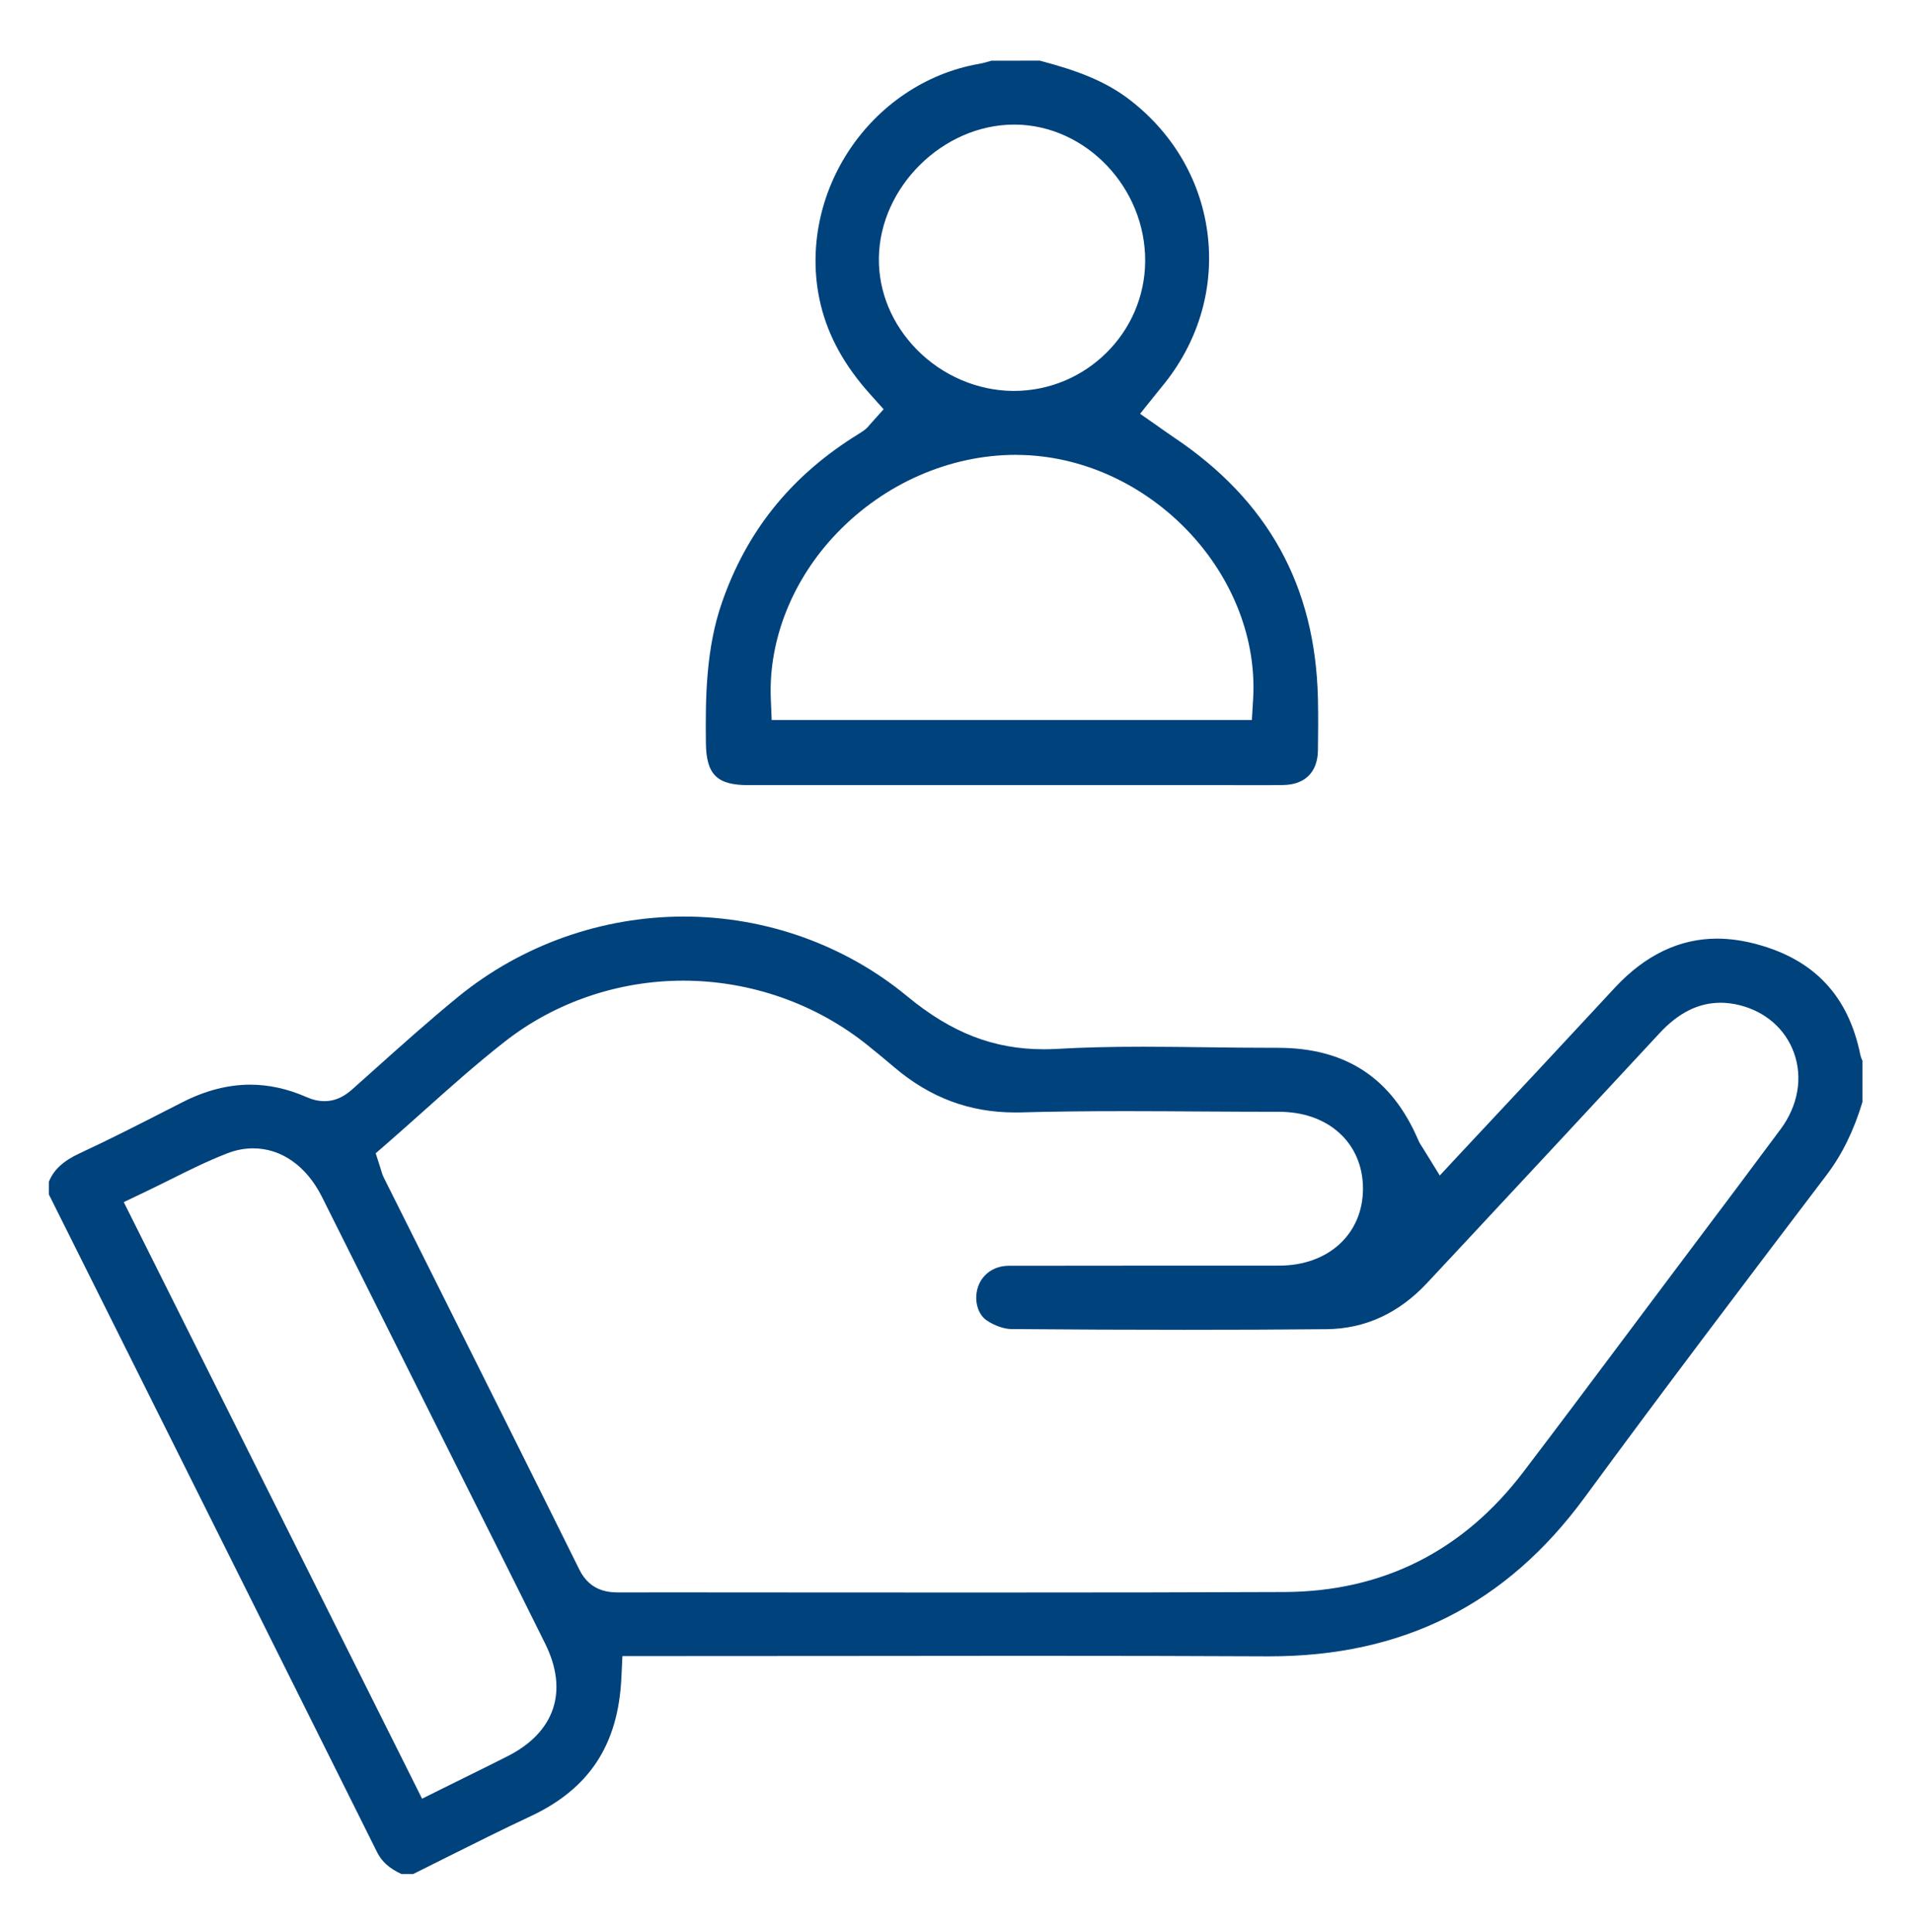 <?xml version="1.0" encoding="utf-8"?>
<!-- Generator: Adobe Illustrator 16.0.0, SVG Export Plug-In . SVG Version: 6.00 Build 0)  -->
<!DOCTYPE svg PUBLIC "-//W3C//DTD SVG 1.1//EN" "http://www.w3.org/Graphics/SVG/1.1/DTD/svg11.dtd">
<svg xmlns="http://www.w3.org/2000/svg" version="1.1" width="100" height="101"><svg xmlns:xlink="http://www.w3.org/1999/xlink" version="1.1" id="Ebene_1" x="0" y="0" width="100" height="101" viewBox="0 0 74.5 75.5" enable-background="new 0 0 74.5 75.5" xml:space="preserve">
<g>
	<g>
		<path fill="#00427C" d="M26.599,35.818c3.193,0,6.289,1.105,8.719,3.111c1.736,1.435,3.387,2.075,5.348,2.075    c0.17,0,0.344-0.006,0.52-0.015c0.988-0.057,2.057-0.084,3.363-0.084c0.834,0,1.682,0.012,2.504,0.021    c0.828,0.011,1.686,0.021,2.529,0.021h0.224c2.654,0,4.449,1.178,5.486,3.602c0.055,0.124,0.117,0.221,0.174,0.306    c0.02,0.028,0.041,0.061,0.064,0.101l0.605,0.981l0.785-0.844l1.064-1.138c0.656-0.701,1.307-1.397,1.955-2.091    c0.742-0.796,1.482-1.594,2.223-2.39l0.82-0.883c1.18-1.269,2.523-1.911,3.986-1.911c0.498,0,1.021,0.074,1.559,0.22    c2.246,0.608,3.568,2.017,4.039,4.308c0.02,0.095,0.053,0.176,0.084,0.244v1.614c-0.34,1.127-0.801,2.064-1.41,2.864    c-3.379,4.451-6.424,8.471-9.449,12.594c-3.066,4.176-7.092,6.203-12.31,6.203h-0.093c-2.79-0.014-5.79-0.02-9.442-0.02    c-2.352,0-4.701,0.002-7.053,0.006c-2.35,0.002-4.699,0.004-7.051,0.004h-0.808h-0.839l-0.04,0.84    c-0.121,2.621-1.249,4.344-3.55,5.42c-1.115,0.521-2.23,1.082-3.309,1.619c-0.428,0.215-0.853,0.428-1.279,0.639h-0.456    c-0.489-0.232-0.771-0.488-0.954-0.857c-3.401-6.828-6.808-13.654-10.216-20.478l-2.609-5.226v-0.489    c0.193-0.479,0.562-0.816,1.208-1.117c1.176-0.546,2.342-1.142,3.471-1.719l0.552-0.281c0.887-0.452,1.775-0.681,2.637-0.681    c0.73,0,1.471,0.163,2.202,0.486c0.244,0.107,0.471,0.158,0.698,0.158c0.506,0,0.858-0.255,1.108-0.479l0.731-0.653    c1.104-0.989,2.245-2.012,3.404-2.959C20.265,36.928,23.389,35.818,26.599,35.818 M24.094,62.23L24.094,62.23l2.04-0.002    c2.075,0,4.152,0.002,6.23,0.004c2.076,0,4.153,0.002,6.23,0.002c4.596,0,8.131-0.006,11.459-0.02    c3.849-0.014,6.995-1.596,9.353-4.699c1.307-1.717,2.619-3.469,3.887-5.164c0.521-0.698,1.043-1.396,1.568-2.093    c0.434-0.579,0.869-1.159,1.305-1.739c1.08-1.436,2.197-2.921,3.285-4.39c0.684-0.921,0.875-2.01,0.523-2.988    c-0.336-0.931-1.113-1.609-2.131-1.862c-0.248-0.061-0.494-0.093-0.732-0.093c-0.867,0-1.648,0.39-2.387,1.188    c-2.518,2.718-5.088,5.475-7.57,8.14l-1.51,1.618c-1.107,1.188-2.432,1.798-3.938,1.811c-1.78,0.018-3.646,0.024-5.544,0.024    c-2.171,0-4.388-0.009-6.778-0.029c-0.278-0.004-0.652-0.135-0.953-0.337c-0.365-0.244-0.513-0.828-0.335-1.329    c0.176-0.495,0.634-0.805,1.194-0.807c1.519-0.004,3.035-0.004,4.551-0.004h1.556h1.556c0.97,0,1.938,0,2.906-0.002    c1.928-0.002,3.274-1.24,3.274-3.012c0-0.875-0.336-1.656-0.952-2.198c-0.592-0.523-1.396-0.8-2.326-0.802    c-0.965,0-1.931-0.006-2.896-0.011c-1.025-0.006-2.051-0.014-3.076-0.014c-1.594,0-2.903,0.015-4.123,0.049    c-0.073,0-0.148,0.002-0.223,0.002c-1.775,0-3.313-0.574-4.709-1.758c-0.378-0.321-0.724-0.606-1.057-0.873    c-2.021-1.624-4.58-2.519-7.202-2.519c-2.533,0-5.006,0.844-6.962,2.375c-1.106,0.865-2.168,1.813-3.193,2.731    c-0.471,0.419-0.943,0.841-1.422,1.259l-0.438,0.38l0.178,0.554c0.013,0.04,0.021,0.074,0.031,0.103    c0.025,0.085,0.053,0.182,0.107,0.293l1.768,3.535c1.931,3.86,3.927,7.854,5.876,11.788C22.954,62.23,23.726,62.23,24.094,62.23     M16.366,70.291l0.786-0.391c0.288-0.143,0.567-0.281,0.841-0.416c0.594-0.293,1.157-0.57,1.719-0.855    c1.849-0.939,2.384-2.545,1.465-4.398c-0.631-1.275-1.266-2.545-1.901-3.816l-0.437-0.871l-0.951-1.9    c-1.811-3.629-3.623-7.254-5.438-10.88c-0.603-1.198-1.581-1.888-2.685-1.888c-0.338,0-0.678,0.065-1.013,0.196    c-0.777,0.301-1.529,0.677-2.255,1.04c-0.322,0.158-0.646,0.321-0.979,0.479L4.71,46.977l0.401,0.802l5.433,10.866l5.431,10.861    L16.366,70.291"/>
	</g>
	<g>
		<path fill="#00427C" d="M40.508,2.371c1.408,0.371,2.556,0.783,3.542,1.553c1.723,1.34,2.797,3.236,3.025,5.338    c0.229,2.099-0.412,4.178-1.804,5.854c-0.055,0.066-0.107,0.133-0.174,0.216l-0.085,0.105l-0.588,0.733l0.771,0.539l0.176,0.125    c0.127,0.089,0.242,0.17,0.363,0.251c3.697,2.475,5.54,5.817,5.639,10.218c0.015,0.707,0.01,1.422,0,2.026    c-0.012,0.847-0.509,1.339-1.365,1.348c-0.376,0.006-0.752,0.006-1.129,0.006c-0.306,0-0.611,0-0.916-0.002    c-0.309,0-0.617,0-0.923,0h-5.979h-5.979h-5.979c-1.216-0.002-1.632-0.416-1.646-1.646c-0.022-1.804,0.007-3.713,0.632-5.503    c0.95-2.724,2.609-4.82,5.078-6.412c0.056-0.038,0.112-0.073,0.171-0.107c0.085-0.055,0.172-0.108,0.247-0.159    c0.141-0.091,0.224-0.194,0.27-0.249l0.02-0.024l0.527-0.588l-0.527-0.588c-0.994-1.106-1.623-2.242-1.926-3.475    c-0.493-2.016-0.1-4.208,1.078-6.014c1.18-1.809,3.031-3.055,5.079-3.416c0.174-0.03,0.327-0.075,0.465-0.115    c0.015-0.004,0.03-0.01,0.044-0.014H40.508 M39.489,15.277c2.813,0,5.115-2.272,5.134-5.066c0.019-2.869-2.306-5.315-5.075-5.342    h-0.045c-2.781,0-5.25,2.437-5.286,5.213C34.2,11.4,34.728,12.67,35.7,13.663c1,1.017,2.371,1.604,3.759,1.614H39.489     M30.028,28.136h0.844h17.09h0.83l0.049-0.828c0.135-2.293-0.768-4.654-2.475-6.48c-1.794-1.919-4.242-3.03-6.719-3.051    l-0.077-0.002c-2.577,0-5.125,1.113-6.991,3.055c-1.734,1.806-2.676,4.161-2.586,6.461L30.028,28.136"/>
	</g>
</g>
</svg></svg>
